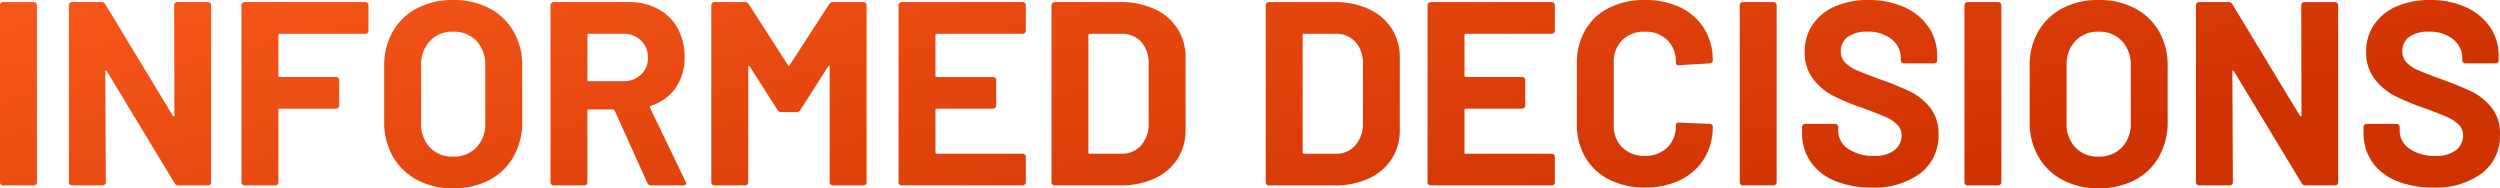 <svg xmlns="http://www.w3.org/2000/svg" xmlns:xlink="http://www.w3.org/1999/xlink" width="190.92" height="14.38" viewBox="0 0 190.92 14.38">
  <defs>
    <linearGradient id="linear-gradient" x2="1" y2="0.5" gradientUnits="objectBoundingBox">
      <stop offset="0" stop-color="#fd5d1e"/>
      <stop offset="1" stop-color="#d03302"/>
    </linearGradient>
  </defs>
  <path id="AIDATA-DK-informed" d="M-94.99,0a.231.231,0,0,1-.17-.07.231.231,0,0,1-.07-.17V-13.76a.231.231,0,0,1,.07-.17.231.231,0,0,1,.17-.07h2.34a.231.231,0,0,1,.17.07.231.231,0,0,1,.07.17V-.24a.231.231,0,0,1-.07.17.231.231,0,0,1-.17.07Zm13.06-13.76a.231.231,0,0,1,.07-.17.231.231,0,0,1,.17-.07h2.34a.231.231,0,0,1,.17.07.231.231,0,0,1,.07.17V-.24a.231.231,0,0,1-.07.17.231.231,0,0,1-.17.07h-2.26a.286.286,0,0,1-.28-.16l-5.18-8.56q-.04-.06-.08-.05t-.04.09l.04,8.44a.231.231,0,0,1-.07.17.231.231,0,0,1-.17.07h-2.34a.231.231,0,0,1-.17-.07.231.231,0,0,1-.07-.17V-13.76a.231.231,0,0,1,.07-.17.231.231,0,0,1,.17-.07h2.26a.287.287,0,0,1,.28.16l5.16,8.52q.04.06.08.05t.04-.09Zm14.84,1.94a.231.231,0,0,1-.07.17.231.231,0,0,1-.17.07h-6.54a.088.088,0,0,0-.1.1v3.1a.088.088,0,0,0,.1.1h4.3a.231.231,0,0,1,.17.07.231.231,0,0,1,.07.17V-6.1a.231.231,0,0,1-.07.17.231.231,0,0,1-.17.07h-4.3a.088.088,0,0,0-.1.1V-.24a.231.231,0,0,1-.07.17.231.231,0,0,1-.17.07h-2.34a.231.231,0,0,1-.17-.07.231.231,0,0,1-.07-.17V-13.76a.231.231,0,0,1,.07-.17.231.231,0,0,1,.17-.07h9.22a.231.231,0,0,1,.17.07.231.231,0,0,1,.07.17ZM-60.63.22a5.717,5.717,0,0,1-2.75-.64,4.6,4.6,0,0,1-1.85-1.79,5.229,5.229,0,0,1-.66-2.65V-9.14a5.134,5.134,0,0,1,.66-2.62,4.552,4.552,0,0,1,1.85-1.77,5.791,5.791,0,0,1,2.75-.63,5.835,5.835,0,0,1,2.77.63,4.552,4.552,0,0,1,1.85,1.77,5.134,5.134,0,0,1,.66,2.62v4.28a5.284,5.284,0,0,1-.66,2.66A4.515,4.515,0,0,1-57.86-.41,5.835,5.835,0,0,1-60.63.22Zm0-2.42a2.37,2.37,0,0,0,1.78-.7,2.556,2.556,0,0,0,.68-1.86v-4.4a2.613,2.613,0,0,0-.67-1.87,2.345,2.345,0,0,0-1.79-.71,2.32,2.32,0,0,0-1.77.71,2.613,2.613,0,0,0-.67,1.87v4.4A2.578,2.578,0,0,0-62.4-2.9,2.337,2.337,0,0,0-60.63-2.2ZM-45.51,0a.283.283,0,0,1-.28-.18l-2.5-5.54a.128.128,0,0,0-.12-.08h-1.86a.088.088,0,0,0-.1.1V-.24a.231.231,0,0,1-.07.17.231.231,0,0,1-.17.07h-2.34a.231.231,0,0,1-.17-.07.231.231,0,0,1-.07-.17V-13.76a.231.231,0,0,1,.07-.17.231.231,0,0,1,.17-.07h5.72a4.691,4.691,0,0,1,2.25.52A3.646,3.646,0,0,1-43.48-12a4.518,4.518,0,0,1,.53,2.22,3.955,3.955,0,0,1-.68,2.33,3.621,3.621,0,0,1-1.9,1.37.1.1,0,0,0-.06.14l2.72,5.66a.307.307,0,0,1,.04.12q0,.16-.22.16Zm-4.76-11.58a.088.088,0,0,0-.1.1v3.42a.088.088,0,0,0,.1.1h2.62a1.915,1.915,0,0,0,1.37-.5,1.706,1.706,0,0,0,.53-1.3,1.738,1.738,0,0,0-.53-1.31,1.894,1.894,0,0,0-1.37-.51Zm18.36-2.26a.313.313,0,0,1,.28-.16h2.34a.231.231,0,0,1,.17.07.231.231,0,0,1,.07.17V-.24a.231.231,0,0,1-.07.17.231.231,0,0,1-.17.07h-2.34a.231.231,0,0,1-.17-.07.231.231,0,0,1-.07-.17V-9.06q0-.08-.04-.08t-.08.06l-2.12,3.32a.313.313,0,0,1-.28.16h-1.18a.313.313,0,0,1-.28-.16l-2.12-3.32q-.04-.06-.08-.05t-.04.09v8.8a.231.231,0,0,1-.07.17.231.231,0,0,1-.17.07h-2.34a.231.231,0,0,1-.17-.07.231.231,0,0,1-.07-.17V-13.76a.231.231,0,0,1,.07-.17.231.231,0,0,1,.17-.07h2.34a.313.313,0,0,1,.28.16l3,4.66q.06.12.12,0Zm15.02,2.02a.231.231,0,0,1-.07.17.231.231,0,0,1-.17.07h-6.56a.088.088,0,0,0-.1.1v3.1a.088.088,0,0,0,.1.1h4.3a.231.231,0,0,1,.17.07.231.231,0,0,1,.07.17V-6.1a.231.231,0,0,1-.07.17.231.231,0,0,1-.17.07h-4.3a.088.088,0,0,0-.1.1v3.24a.088.088,0,0,0,.1.1h6.56a.231.231,0,0,1,.17.07.231.231,0,0,1,.07.17V-.24a.231.231,0,0,1-.07.17.231.231,0,0,1-.17.07h-9.24a.231.231,0,0,1-.17-.07.231.231,0,0,1-.07-.17V-13.76a.231.231,0,0,1,.07-.17.231.231,0,0,1,.17-.07h9.24a.231.231,0,0,1,.17.07.231.231,0,0,1,.07.17ZM-14.69,0a.231.231,0,0,1-.17-.07.231.231,0,0,1-.07-.17V-13.76a.231.231,0,0,1,.07-.17.231.231,0,0,1,.17-.07h5a6.133,6.133,0,0,1,2.63.53,4.094,4.094,0,0,1,1.75,1.49,4,4,0,0,1,.62,2.22v5.52a4,4,0,0,1-.62,2.22A4.094,4.094,0,0,1-7.06-.53,6.133,6.133,0,0,1-9.69,0Zm2.58-2.52a.088.088,0,0,0,.1.1h2.42A1.929,1.929,0,0,0-8.1-3.04,2.43,2.43,0,0,0-7.51-4.7V-9.3a2.357,2.357,0,0,0-.57-1.66,1.977,1.977,0,0,0-1.53-.62h-2.4a.088.088,0,0,0-.1.1ZM1.67,0A.231.231,0,0,1,1.5-.07a.231.231,0,0,1-.07-.17V-13.76a.231.231,0,0,1,.07-.17A.231.231,0,0,1,1.67-14h5a6.133,6.133,0,0,1,2.63.53,4.094,4.094,0,0,1,1.75,1.49,4,4,0,0,1,.62,2.22v5.52a4,4,0,0,1-.62,2.22A4.094,4.094,0,0,1,9.3-.53,6.133,6.133,0,0,1,6.67,0ZM4.25-2.52a.088.088,0,0,0,.1.1H6.77a1.929,1.929,0,0,0,1.49-.62A2.43,2.43,0,0,0,8.85-4.7V-9.3a2.357,2.357,0,0,0-.57-1.66,1.977,1.977,0,0,0-1.53-.62H4.35a.088.088,0,0,0-.1.1Zm19.26-9.3a.231.231,0,0,1-.07.17.231.231,0,0,1-.17.07H16.71a.088.088,0,0,0-.1.1v3.1a.088.088,0,0,0,.1.1h4.3a.231.231,0,0,1,.17.07.231.231,0,0,1,.07.17V-6.1a.231.231,0,0,1-.07.17.231.231,0,0,1-.17.07h-4.3a.088.088,0,0,0-.1.1v3.24a.088.088,0,0,0,.1.1h6.56a.231.231,0,0,1,.17.07.231.231,0,0,1,.07.17V-.24a.231.231,0,0,1-.07.17.231.231,0,0,1-.17.07H14.03a.231.231,0,0,1-.17-.07.231.231,0,0,1-.07-.17V-13.76a.231.231,0,0,1,.07-.17.231.231,0,0,1,.17-.07h9.24a.231.231,0,0,1,.17.07.231.231,0,0,1,.07.17ZM30.39.16a5.886,5.886,0,0,1-2.74-.61,4.38,4.38,0,0,1-1.82-1.71,4.958,4.958,0,0,1-.64-2.54V-9.32a4.958,4.958,0,0,1,.64-2.54,4.316,4.316,0,0,1,1.82-1.7,5.967,5.967,0,0,1,2.74-.6,6.116,6.116,0,0,1,2.71.57,4.3,4.3,0,0,1,1.82,1.62,4.521,4.521,0,0,1,.65,2.43q0,.18-.24.22l-2.34.14h-.04q-.2,0-.2-.22a2.278,2.278,0,0,0-.65-1.7,2.332,2.332,0,0,0-1.71-.64,2.359,2.359,0,0,0-1.73.64,2.278,2.278,0,0,0-.65,1.7v4.82a2.253,2.253,0,0,0,.65,1.68,2.359,2.359,0,0,0,1.73.64A2.332,2.332,0,0,0,32.1-2.9a2.253,2.253,0,0,0,.65-1.68q0-.22.24-.22l2.34.1a.252.252,0,0,1,.17.06.18.18,0,0,1,.07.14,4.573,4.573,0,0,1-.65,2.44A4.346,4.346,0,0,1,33.1-.42,6.027,6.027,0,0,1,30.39.16ZM37.87,0a.231.231,0,0,1-.17-.07.231.231,0,0,1-.07-.17V-13.76a.231.231,0,0,1,.07-.17.231.231,0,0,1,.17-.07h2.34a.231.231,0,0,1,.17.07.231.231,0,0,1,.07.17V-.24a.231.231,0,0,1-.07.17.231.231,0,0,1-.17.07Zm9.82.16a7.115,7.115,0,0,1-2.8-.51,4.129,4.129,0,0,1-1.85-1.46,3.818,3.818,0,0,1-.65-2.21v-.44a.231.231,0,0,1,.07-.17.231.231,0,0,1,.17-.07h2.28a.231.231,0,0,1,.17.07.231.231,0,0,1,.07.17v.3a1.634,1.634,0,0,0,.74,1.35,3.281,3.281,0,0,0,2,.55,2.365,2.365,0,0,0,1.58-.45,1.411,1.411,0,0,0,.52-1.11,1.119,1.119,0,0,0-.32-.81,2.826,2.826,0,0,0-.87-.58q-.55-.25-1.75-.69a17.138,17.138,0,0,1-2.27-.94,4.559,4.559,0,0,1-1.56-1.31,3.292,3.292,0,0,1-.63-2.05,3.61,3.61,0,0,1,.62-2.1,3.948,3.948,0,0,1,1.72-1.38,6.3,6.3,0,0,1,2.54-.48,6.491,6.491,0,0,1,2.71.54,4.417,4.417,0,0,1,1.86,1.51,3.861,3.861,0,0,1,.67,2.25v.3a.231.231,0,0,1-.07.17.231.231,0,0,1-.17.07h-2.3A.231.231,0,0,1,50-9.39a.231.231,0,0,1-.07-.17v-.16a1.817,1.817,0,0,0-.69-1.43,2.814,2.814,0,0,0-1.89-.59,2.392,2.392,0,0,0-1.47.4,1.3,1.3,0,0,0-.53,1.1,1.2,1.2,0,0,0,.31.84,2.722,2.722,0,0,0,.92.61q.61.27,1.89.73a23.54,23.54,0,0,1,2.23.92,4.443,4.443,0,0,1,1.46,1.19,3.122,3.122,0,0,1,.65,2.05A3.581,3.581,0,0,1,51.43-.93,5.874,5.874,0,0,1,47.69.16ZM55.03,0a.231.231,0,0,1-.17-.07.231.231,0,0,1-.07-.17V-13.76a.231.231,0,0,1,.07-.17.231.231,0,0,1,.17-.07h2.34a.231.231,0,0,1,.17.07.231.231,0,0,1,.07.17V-.24a.231.231,0,0,1-.07.17.231.231,0,0,1-.17.07Zm10,.22a5.717,5.717,0,0,1-2.75-.64,4.6,4.6,0,0,1-1.85-1.79,5.229,5.229,0,0,1-.66-2.65V-9.14a5.134,5.134,0,0,1,.66-2.62,4.552,4.552,0,0,1,1.85-1.77,5.791,5.791,0,0,1,2.75-.63,5.835,5.835,0,0,1,2.77.63,4.552,4.552,0,0,1,1.85,1.77,5.134,5.134,0,0,1,.66,2.62v4.28a5.284,5.284,0,0,1-.66,2.66A4.515,4.515,0,0,1,67.8-.41,5.835,5.835,0,0,1,65.03.22Zm0-2.42a2.37,2.37,0,0,0,1.78-.7,2.556,2.556,0,0,0,.68-1.86v-4.4a2.613,2.613,0,0,0-.67-1.87,2.345,2.345,0,0,0-1.79-.71,2.32,2.32,0,0,0-1.77.71,2.613,2.613,0,0,0-.67,1.87v4.4a2.578,2.578,0,0,0,.67,1.86A2.337,2.337,0,0,0,65.03-2.2ZM80.51-13.76a.231.231,0,0,1,.07-.17.231.231,0,0,1,.17-.07h2.34a.231.231,0,0,1,.17.07.231.231,0,0,1,.07.17V-.24a.231.231,0,0,1-.07.17.231.231,0,0,1-.17.07H80.83a.286.286,0,0,1-.28-.16L75.37-8.72q-.04-.06-.08-.05t-.04.09l.04,8.44a.231.231,0,0,1-.07.17.231.231,0,0,1-.17.07H72.71a.231.231,0,0,1-.17-.07.231.231,0,0,1-.07-.17V-13.76a.231.231,0,0,1,.07-.17.231.231,0,0,1,.17-.07h2.26a.287.287,0,0,1,.28.16l5.16,8.52q.04.06.08.05t.04-.09ZM90.57.16a7.115,7.115,0,0,1-2.8-.51,4.129,4.129,0,0,1-1.85-1.46,3.818,3.818,0,0,1-.65-2.21v-.44a.231.231,0,0,1,.07-.17.231.231,0,0,1,.17-.07h2.28a.231.231,0,0,1,.17.07.231.231,0,0,1,.07.17v.3a1.634,1.634,0,0,0,.74,1.35,3.281,3.281,0,0,0,2,.55,2.365,2.365,0,0,0,1.58-.45,1.411,1.411,0,0,0,.52-1.11,1.119,1.119,0,0,0-.32-.81,2.826,2.826,0,0,0-.87-.58q-.55-.25-1.75-.69a17.138,17.138,0,0,1-2.27-.94A4.559,4.559,0,0,1,86.1-8.15a3.292,3.292,0,0,1-.63-2.05,3.61,3.61,0,0,1,.62-2.1,3.948,3.948,0,0,1,1.72-1.38,6.3,6.3,0,0,1,2.54-.48,6.491,6.491,0,0,1,2.71.54,4.417,4.417,0,0,1,1.86,1.51,3.861,3.861,0,0,1,.67,2.25v.3a.231.231,0,0,1-.07.17.231.231,0,0,1-.17.07h-2.3a.231.231,0,0,1-.17-.07.231.231,0,0,1-.07-.17v-.16a1.817,1.817,0,0,0-.69-1.43,2.814,2.814,0,0,0-1.89-.59,2.392,2.392,0,0,0-1.47.4,1.3,1.3,0,0,0-.53,1.1,1.2,1.2,0,0,0,.31.84,2.722,2.722,0,0,0,.92.61q.61.27,1.89.73a23.541,23.541,0,0,1,2.23.92,4.443,4.443,0,0,1,1.46,1.19,3.122,3.122,0,0,1,.65,2.05A3.581,3.581,0,0,1,94.31-.93,5.874,5.874,0,0,1,90.57.16Z" transform="translate(95.23 14.16)" fill="url(#linear-gradient)"/>
</svg>
